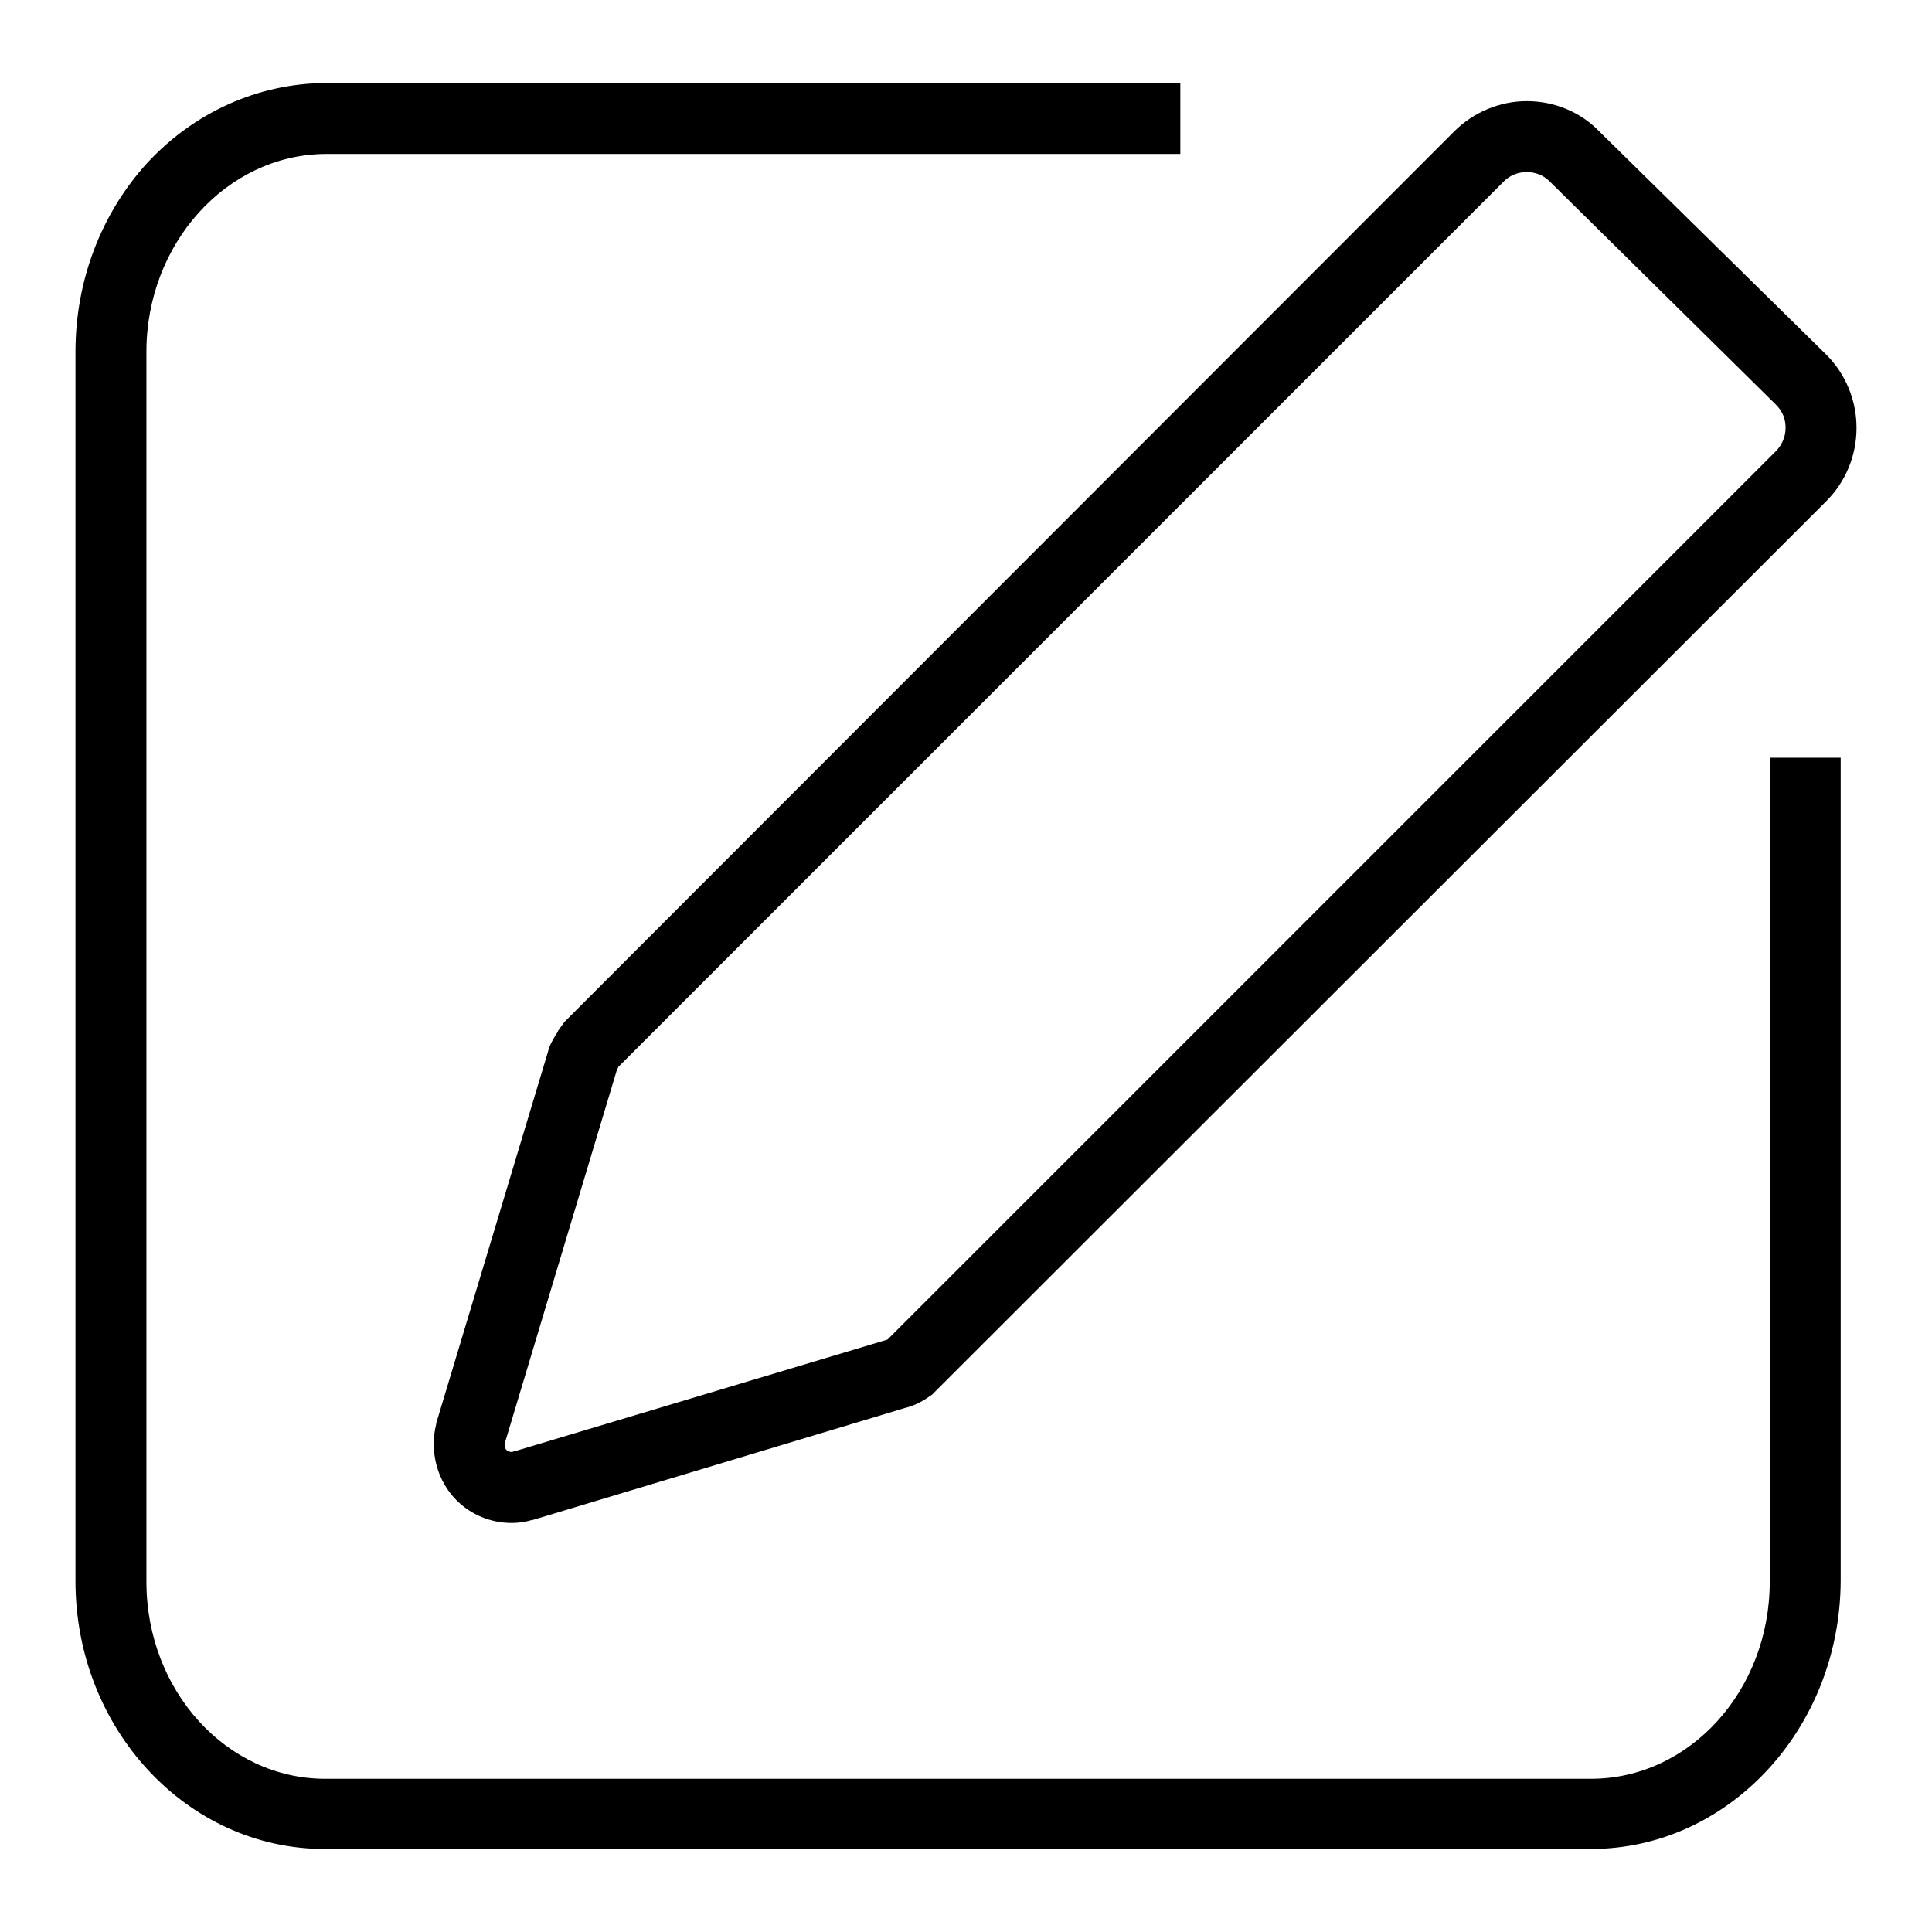 <?xml version="1.0" encoding="utf-8"?>
<!-- Svg Vector Icons : http://www.onlinewebfonts.com/icon -->
<!DOCTYPE svg PUBLIC "-//W3C//DTD SVG 1.1//EN" "http://www.w3.org/Graphics/SVG/1.1/DTD/svg11.dtd">
<svg version="1.1" xmlns="http://www.w3.org/2000/svg" xmlns:xlink="http://www.w3.org/1999/xlink" x="0px" y="0px" viewBox="0 0 256 256" enable-background="new 0 0 256 256" xml:space="preserve">
<g> <path fill="#000000" d="M210.8,245H43c-18.2,0-33-15.9-33-35.5V46.6c0-9.4,3.4-18.3,9.5-25C25.7,14.9,34.1,11.1,43,11h113.4v9.4 H43.1C30,20.5,19.4,32.3,19.4,46.6v163c0,14.4,10.6,26.1,23.7,26.1h167.7c13.1,0,23.7-11.7,23.7-26.1V100.4h9.4v109.1 C243.8,229.1,229,245,210.8,245L210.8,245z"/> <path fill="#000000" d="M67.8,201.8c-2.8,0-5.4-1.1-7.3-3c-2.6-2.6-3.6-6.5-2.7-10.1l0-0.1l14.8-49.2c0.2-0.9,0.7-1.7,1-2.2 c0-0.1,0.1-0.2,0.2-0.3l0.2-0.4l0.8-1.1l0.2-0.2L192.7,17.4c2.5-2.5,6-4,9.6-4c3.6,0,7.1,1.4,9.6,4L242,47c2.6,2.6,4,6.1,4,9.7 c0,3.6-1.4,7.1-4,9.7L123.5,184.8l-0.3,0.2c-1.1,0.8-2.2,1.3-3.4,1.6l-49.2,14.8l-0.1,0C69.9,201.6,68.9,201.8,67.8,201.8 L67.8,201.8z M66.9,191.2c-0.1,0.4,0,0.8,0.3,1c0.1,0.1,0.4,0.2,0.6,0.2c0.1,0,0.3-0.1,0.4-0.1l49.4-14.8L235.3,59.8 c0.8-0.8,1.3-1.9,1.3-3.1s-0.4-2.2-1.3-3.1l-30-29.6c-0.8-0.8-1.9-1.2-3-1.2c-1.1,0-2.2,0.4-3,1.2L81.9,141.4c0,0,0,0,0,0.1 c-0.1,0.1-0.2,0.3-0.2,0.4v0L66.9,191.2z"/></g>
</svg>
